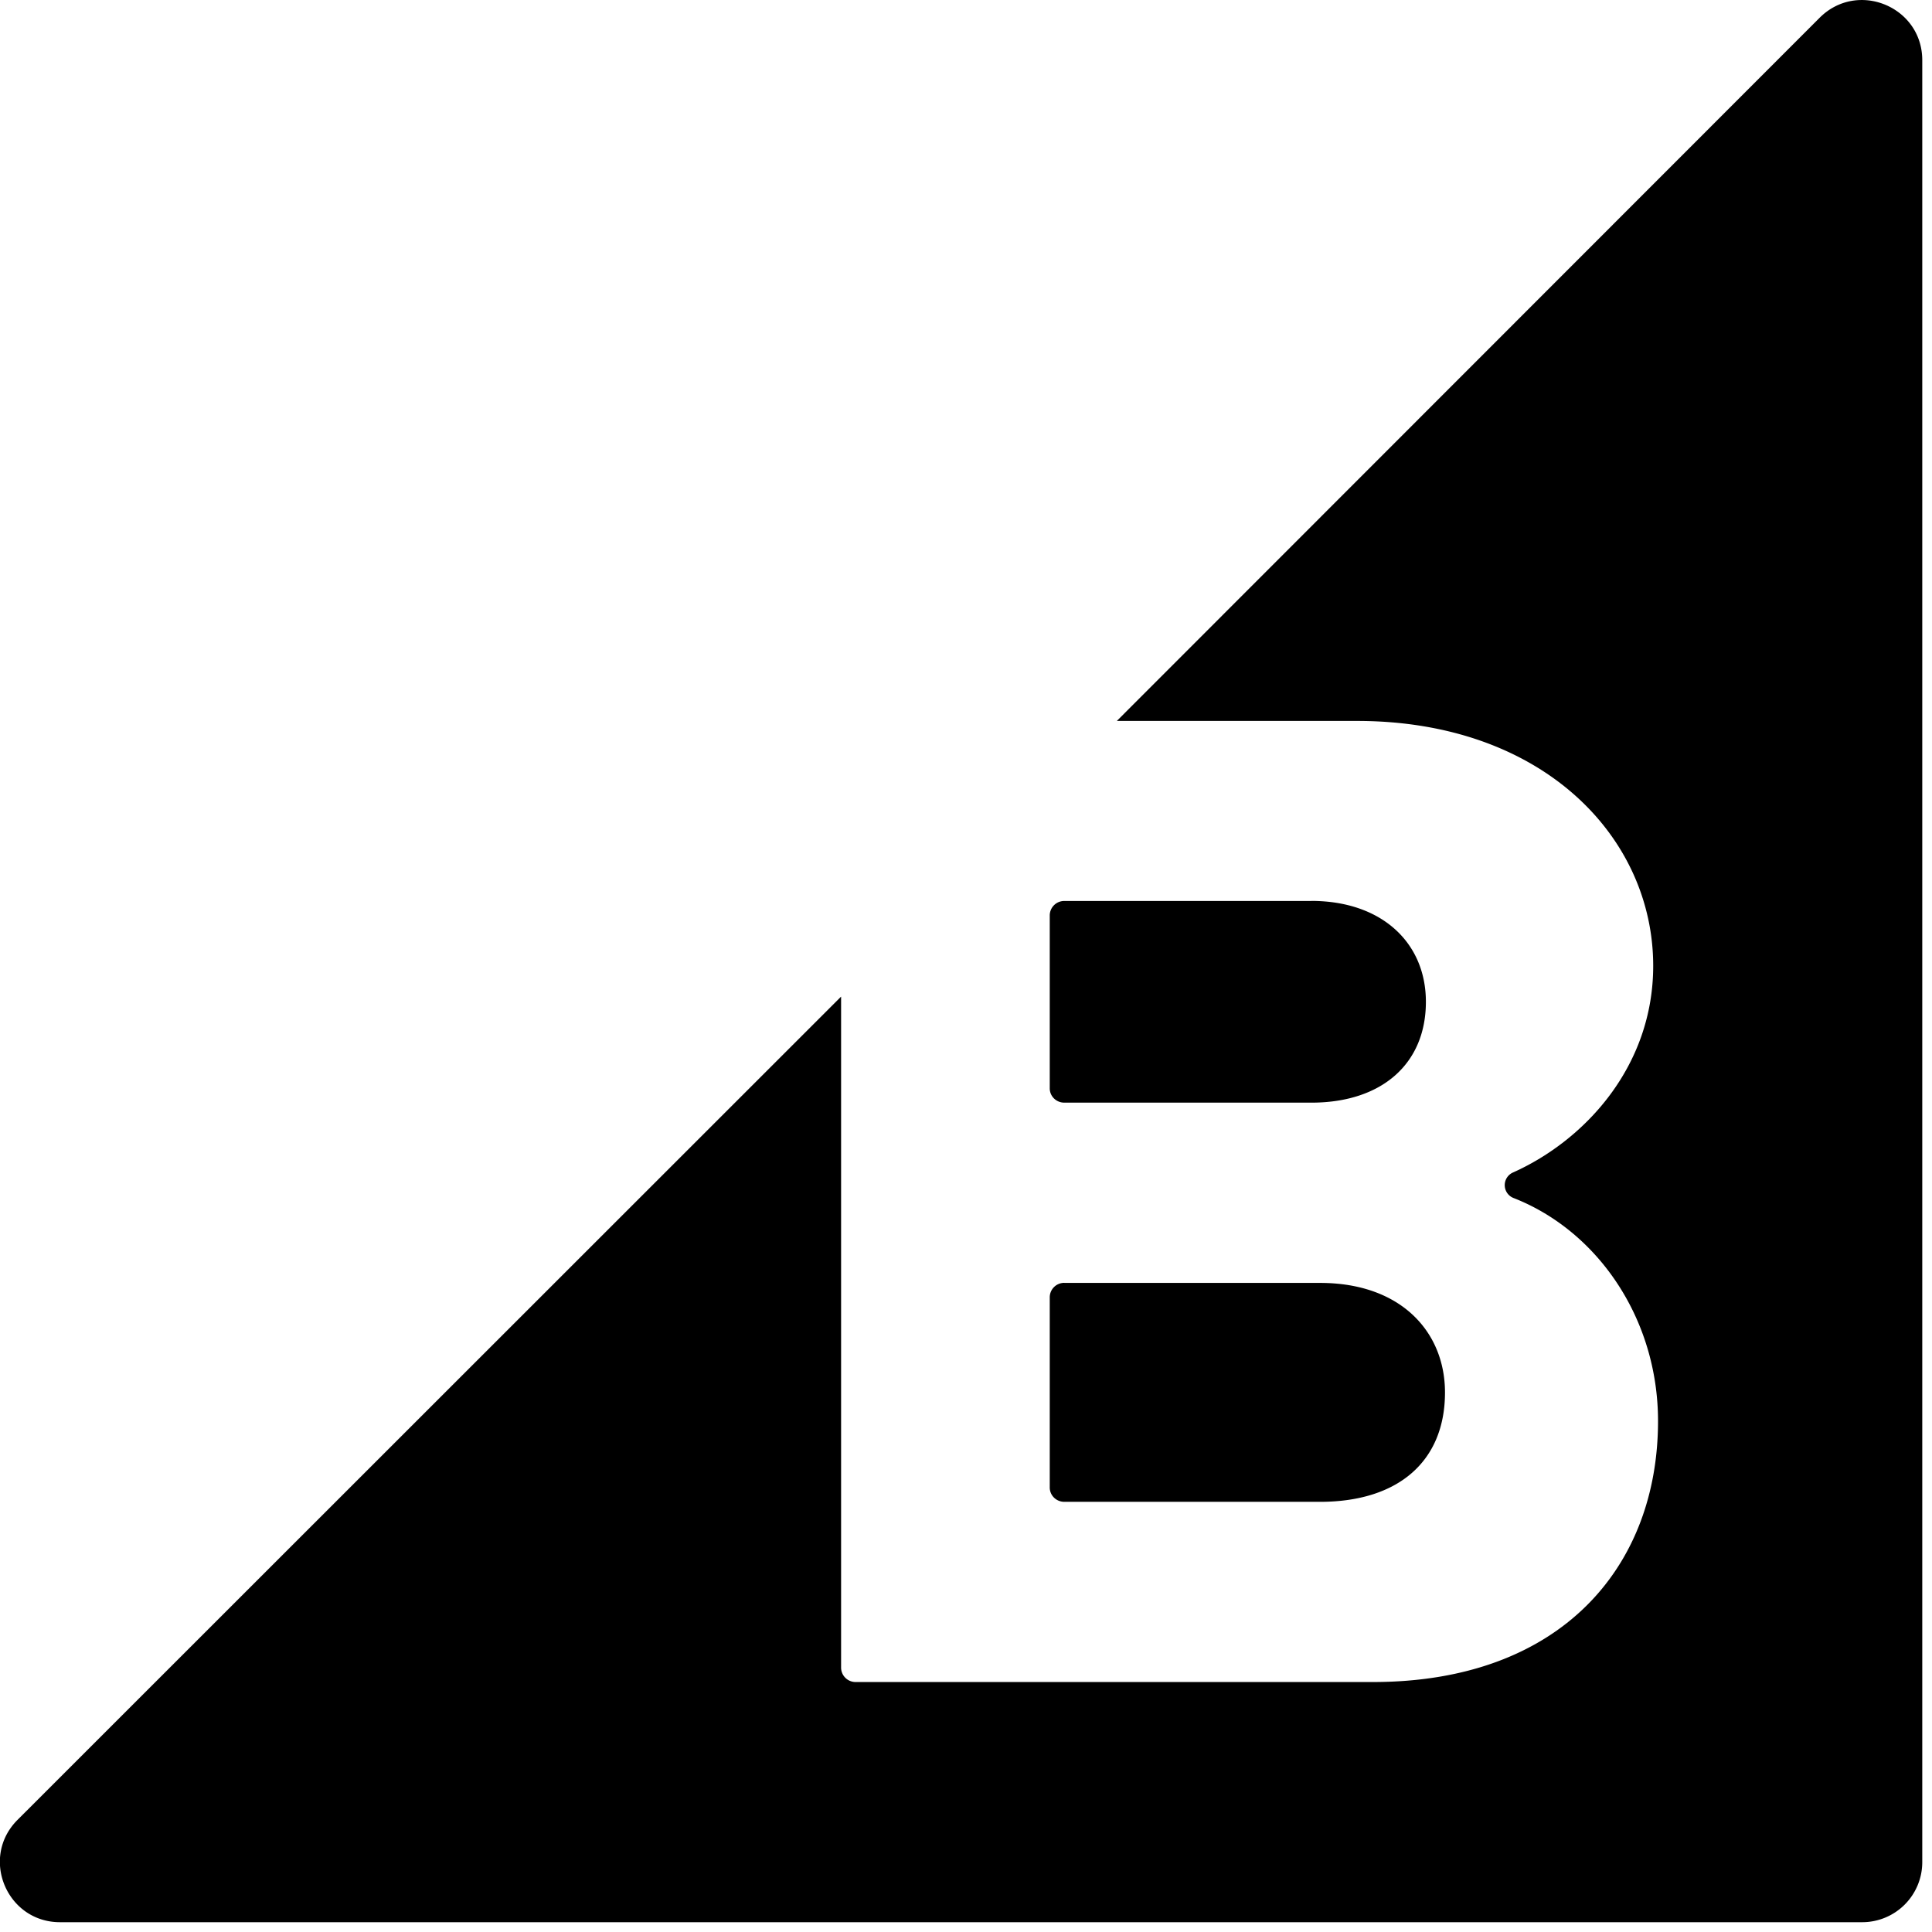 <svg viewBox="0 0 26 26" xmlns="http://www.w3.org/2000/svg"><path d="M17.647 12.125h-3.323a.195.195 0 00-.197.194v2.327c0 .107.087.193.197.193h3.323c.95 0 1.542-.524 1.542-1.357 0-.795-.594-1.358-1.543-1.358zm-2.62-2.423h3.233c2.51 0 3.988 1.57 3.988 3.296 0 1.35-.915 2.345-1.885 2.78a.186.186 0 00.01.346c1.128.443 1.94 1.623 1.94 3 0 1.96-1.305 3.512-3.837 3.512h-6.96a.195.195 0 01-.197-.194v-9.03L.237 24.49c-.51.508-.148 1.378.57 1.378h24.254a.808.808 0 00.808-.808V.81c0-.72-.87-1.08-1.38-.572L15.03 9.702zm-.703 7.562a.195.195 0 00-.197.194v2.56c0 .106.087.193.197.193h3.44c1.05 0 1.682-.542 1.682-1.472 0-.815-.593-1.474-1.68-1.474h-3.442z" fill-rule="evenodd"/></svg>